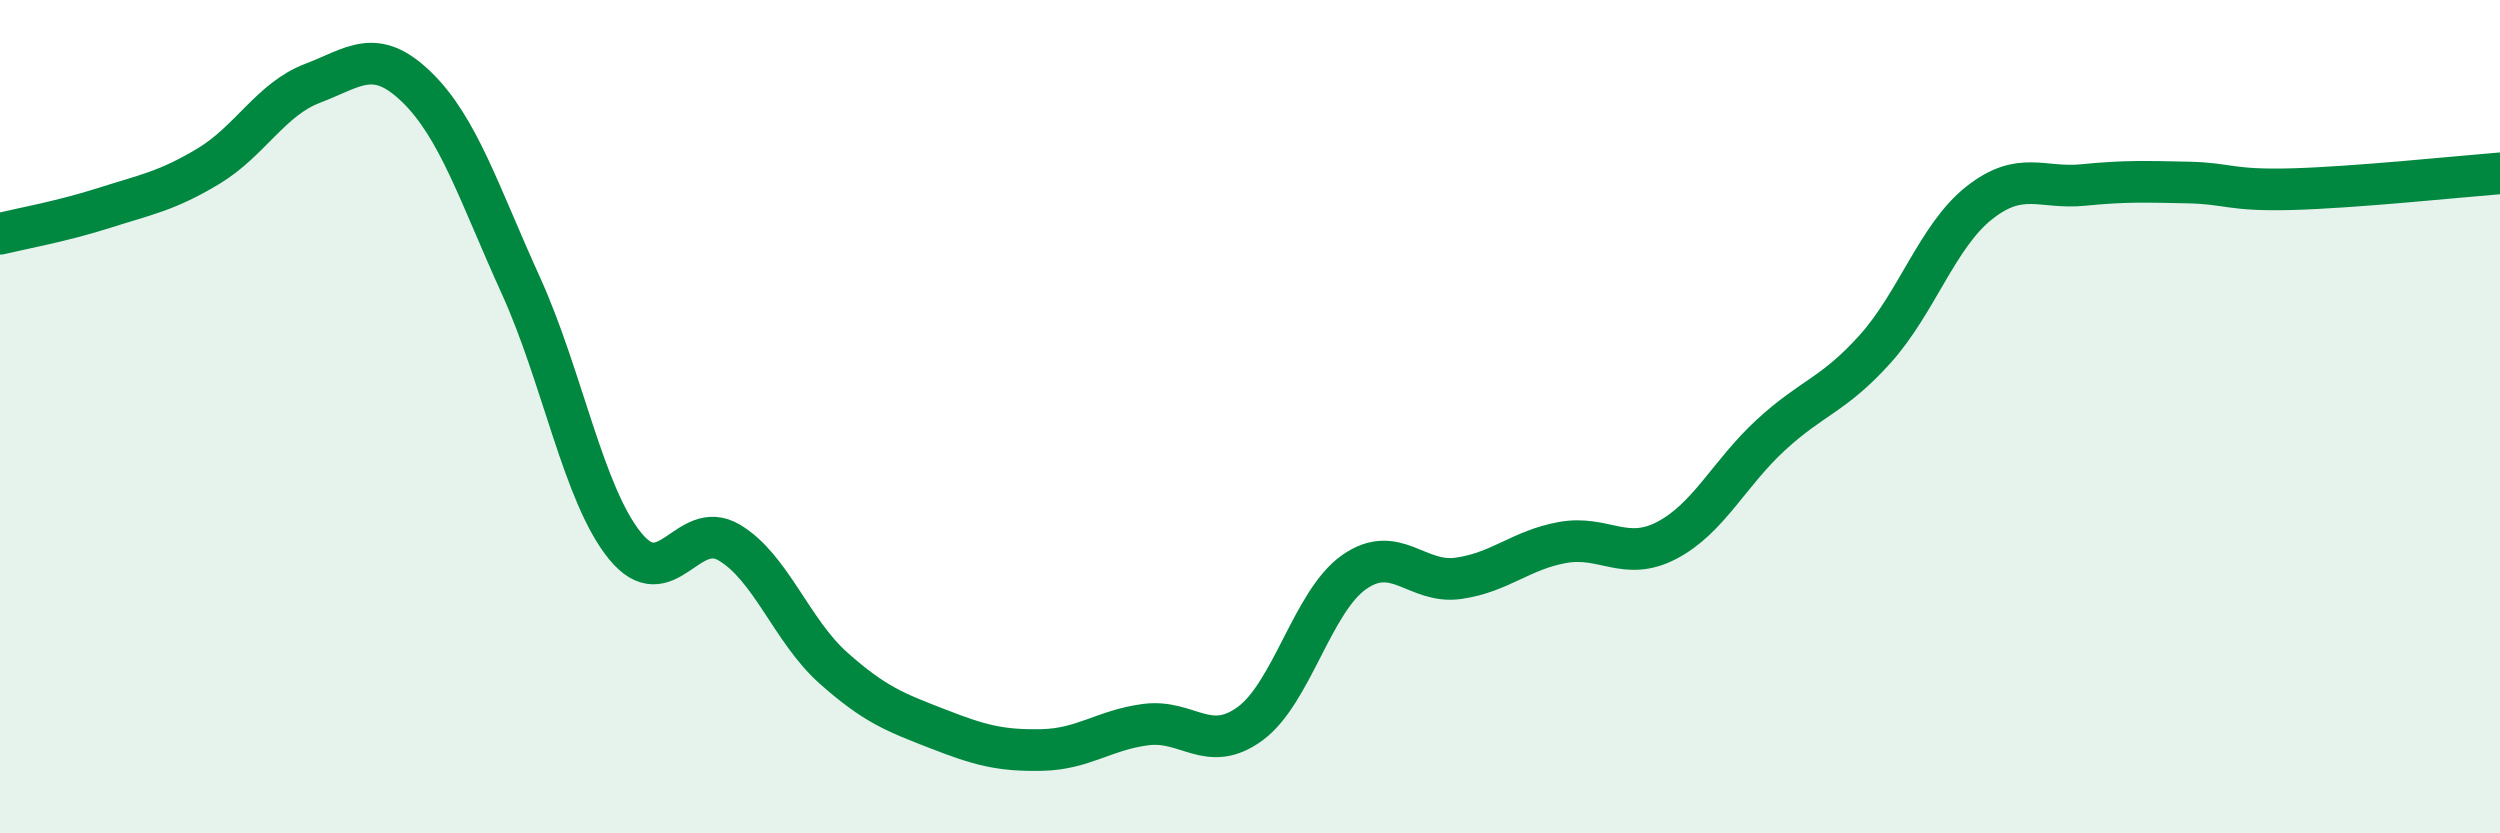 
    <svg width="60" height="20" viewBox="0 0 60 20" xmlns="http://www.w3.org/2000/svg">
      <path
        d="M 0,5.61 C 0.5,5.49 1.5,5.31 2.5,4.99 C 3.5,4.67 4,4.59 5,3.99 C 6,3.39 6.5,2.38 7.5,2 C 8.5,1.62 9,1.12 10,2.09 C 11,3.06 11.5,4.65 12.5,6.85 C 13.5,9.05 14,11.87 15,13.1 C 16,14.33 16.5,12.43 17.5,13.02 C 18.5,13.61 19,15.14 20,16.03 C 21,16.92 21.5,17.1 22.5,17.49 C 23.5,17.88 24,18.02 25,18 C 26,17.98 26.5,17.52 27.5,17.39 C 28.5,17.26 29,18.1 30,17.37 C 31,16.64 31.5,14.43 32.5,13.73 C 33.5,13.03 34,14.02 35,13.88 C 36,13.74 36.5,13.2 37.5,13.02 C 38.5,12.84 39,13.49 40,12.97 C 41,12.45 41.5,11.36 42.5,10.44 C 43.5,9.52 44,9.49 45,8.38 C 46,7.27 46.5,5.66 47.5,4.87 C 48.5,4.08 49,4.54 50,4.44 C 51,4.34 51.5,4.36 52.5,4.38 C 53.5,4.4 53.5,4.58 55,4.54 C 56.5,4.5 59,4.24 60,4.16L60 20L0 20Z"
        fill="#008740"
        opacity="0.1"
        stroke-linecap="round"
        stroke-linejoin="round"
      />
      <path
        d="M 0,5.61 C 0.5,5.49 1.5,5.31 2.5,4.99 C 3.5,4.67 4,4.59 5,3.99 C 6,3.39 6.5,2.38 7.5,2 C 8.5,1.62 9,1.12 10,2.09 C 11,3.06 11.5,4.65 12.5,6.85 C 13.5,9.05 14,11.87 15,13.1 C 16,14.33 16.5,12.43 17.5,13.02 C 18.5,13.61 19,15.14 20,16.03 C 21,16.92 21.5,17.1 22.5,17.49 C 23.5,17.88 24,18.02 25,18 C 26,17.98 26.5,17.52 27.5,17.39 C 28.5,17.26 29,18.1 30,17.37 C 31,16.64 31.5,14.43 32.5,13.73 C 33.5,13.03 34,14.02 35,13.88 C 36,13.74 36.5,13.2 37.5,13.02 C 38.5,12.84 39,13.49 40,12.97 C 41,12.45 41.5,11.36 42.5,10.44 C 43.5,9.52 44,9.49 45,8.38 C 46,7.27 46.5,5.66 47.5,4.87 C 48.5,4.08 49,4.54 50,4.44 C 51,4.34 51.5,4.36 52.5,4.38 C 53.5,4.4 53.5,4.58 55,4.54 C 56.5,4.5 59,4.24 60,4.16"
        stroke="#008740"
        stroke-width="1"
        fill="none"
        stroke-linecap="round"
        stroke-linejoin="round"
      />
    </svg>
  